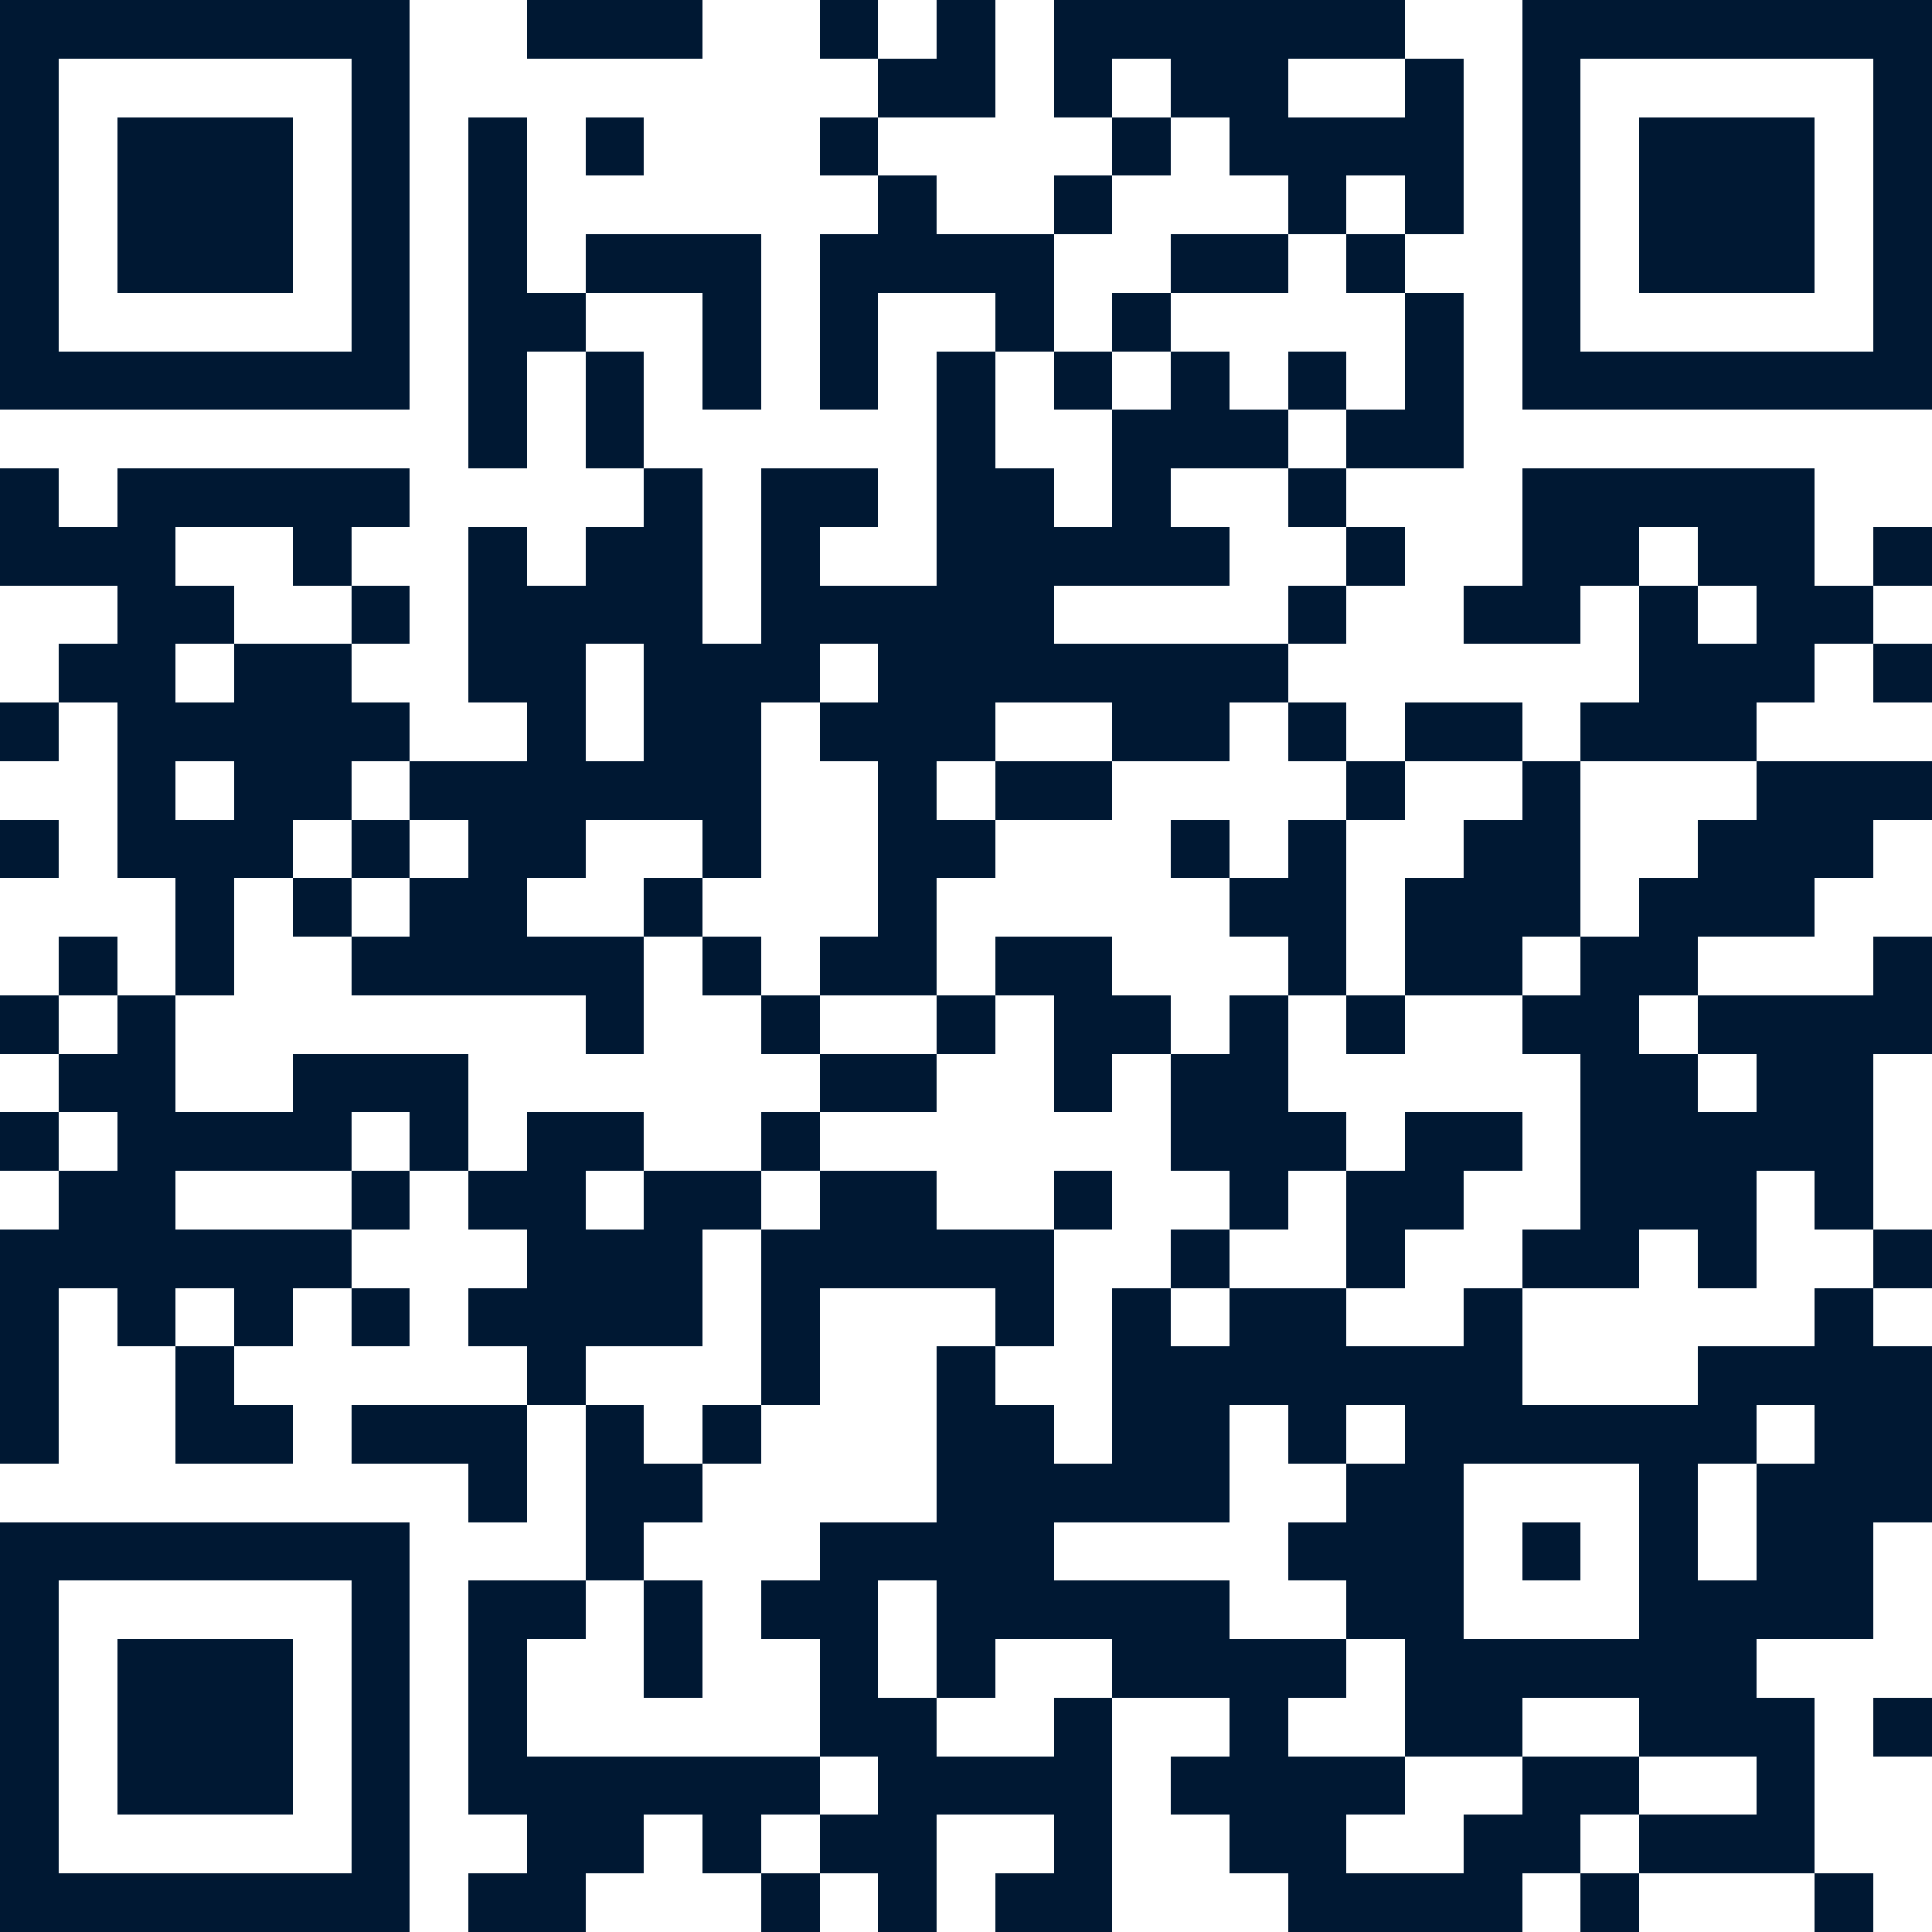 <svg xmlns="http://www.w3.org/2000/svg" width="150" height="150" viewBox="0 0 33 33" shape-rendering="crispEdges"><path fill="#ffffff" d="M0 0h33v33H0z"/><path stroke="#001833" d="M0 0.5h7m2 0h3m2 0h1m1 0h1m1 0h6m2 0h7M0 1.5h1m5 0h1m8 0h2m1 0h1m1 0h2m2 0h1m1 0h1m5 0h1M0 2.5h1m1 0h3m1 0h1m1 0h1m1 0h1m3 0h1m4 0h1m1 0h4m1 0h1m1 0h3m1 0h1M0 3.5h1m1 0h3m1 0h1m1 0h1m6 0h1m2 0h1m3 0h1m1 0h1m1 0h1m1 0h3m1 0h1M0 4.5h1m1 0h3m1 0h1m1 0h1m1 0h3m1 0h4m2 0h2m1 0h1m2 0h1m1 0h3m1 0h1M0 5.5h1m5 0h1m1 0h2m2 0h1m1 0h1m2 0h1m1 0h1m4 0h1m1 0h1m5 0h1M0 6.5h7m1 0h1m1 0h1m1 0h1m1 0h1m1 0h1m1 0h1m1 0h1m1 0h1m1 0h1m1 0h7M8 7.5h1m1 0h1m5 0h1m2 0h3m1 0h2M0 8.5h1m1 0h5m4 0h1m1 0h2m1 0h2m1 0h1m2 0h1m3 0h5M0 9.5h3m2 0h1m2 0h1m1 0h2m1 0h1m2 0h5m2 0h1m2 0h2m1 0h2m1 0h1M2 10.5h2m2 0h1m1 0h4m1 0h5m4 0h1m2 0h2m1 0h1m1 0h2M1 11.5h2m1 0h2m2 0h2m1 0h3m1 0h7m6 0h3m1 0h1M0 12.5h1m1 0h5m2 0h1m1 0h2m1 0h3m2 0h2m1 0h1m1 0h2m1 0h3M2 13.5h1m1 0h2m1 0h6m2 0h1m1 0h2m4 0h1m2 0h1m3 0h3M0 14.5h1m1 0h3m1 0h1m1 0h2m2 0h1m2 0h2m3 0h1m1 0h1m2 0h2m2 0h3M3 15.5h1m1 0h1m1 0h2m2 0h1m3 0h1m5 0h2m1 0h3m1 0h3M1 16.5h1m1 0h1m2 0h5m1 0h1m1 0h2m1 0h2m3 0h1m1 0h2m1 0h2m3 0h1M0 17.5h1m1 0h1m7 0h1m2 0h1m2 0h1m1 0h2m1 0h1m1 0h1m2 0h2m1 0h4M1 18.5h2m2 0h3m6 0h2m2 0h1m1 0h2m5 0h2m1 0h2M0 19.5h1m1 0h4m1 0h1m1 0h2m2 0h1m6 0h3m1 0h2m1 0h5M1 20.5h2m3 0h1m1 0h2m1 0h2m1 0h2m2 0h1m2 0h1m1 0h2m2 0h3m1 0h1M0 21.5h6m3 0h3m1 0h5m2 0h1m2 0h1m2 0h2m1 0h1m2 0h1M0 22.5h1m1 0h1m1 0h1m1 0h1m1 0h4m1 0h1m3 0h1m1 0h1m1 0h2m2 0h1m5 0h1M0 23.5h1m2 0h1m5 0h1m3 0h1m2 0h1m2 0h7m3 0h4M0 24.5h1m2 0h2m1 0h3m1 0h1m1 0h1m3 0h2m1 0h2m1 0h1m1 0h6m1 0h2M8 25.5h1m1 0h2m4 0h5m2 0h2m3 0h1m1 0h3M0 26.5h7m3 0h1m3 0h4m4 0h3m1 0h1m1 0h1m1 0h2M0 27.5h1m5 0h1m1 0h2m1 0h1m1 0h2m1 0h5m2 0h2m3 0h4M0 28.5h1m1 0h3m1 0h1m1 0h1m2 0h1m2 0h1m1 0h1m2 0h4m1 0h6M0 29.5h1m1 0h3m1 0h1m1 0h1m5 0h2m2 0h1m2 0h1m2 0h2m2 0h3m1 0h1M0 30.5h1m1 0h3m1 0h1m1 0h6m1 0h4m1 0h4m2 0h2m2 0h1M0 31.5h1m5 0h1m2 0h2m1 0h1m1 0h2m2 0h1m2 0h2m2 0h2m1 0h3M0 32.5h7m1 0h2m3 0h1m1 0h1m1 0h2m3 0h4m1 0h1m3 0h1"/></svg>
